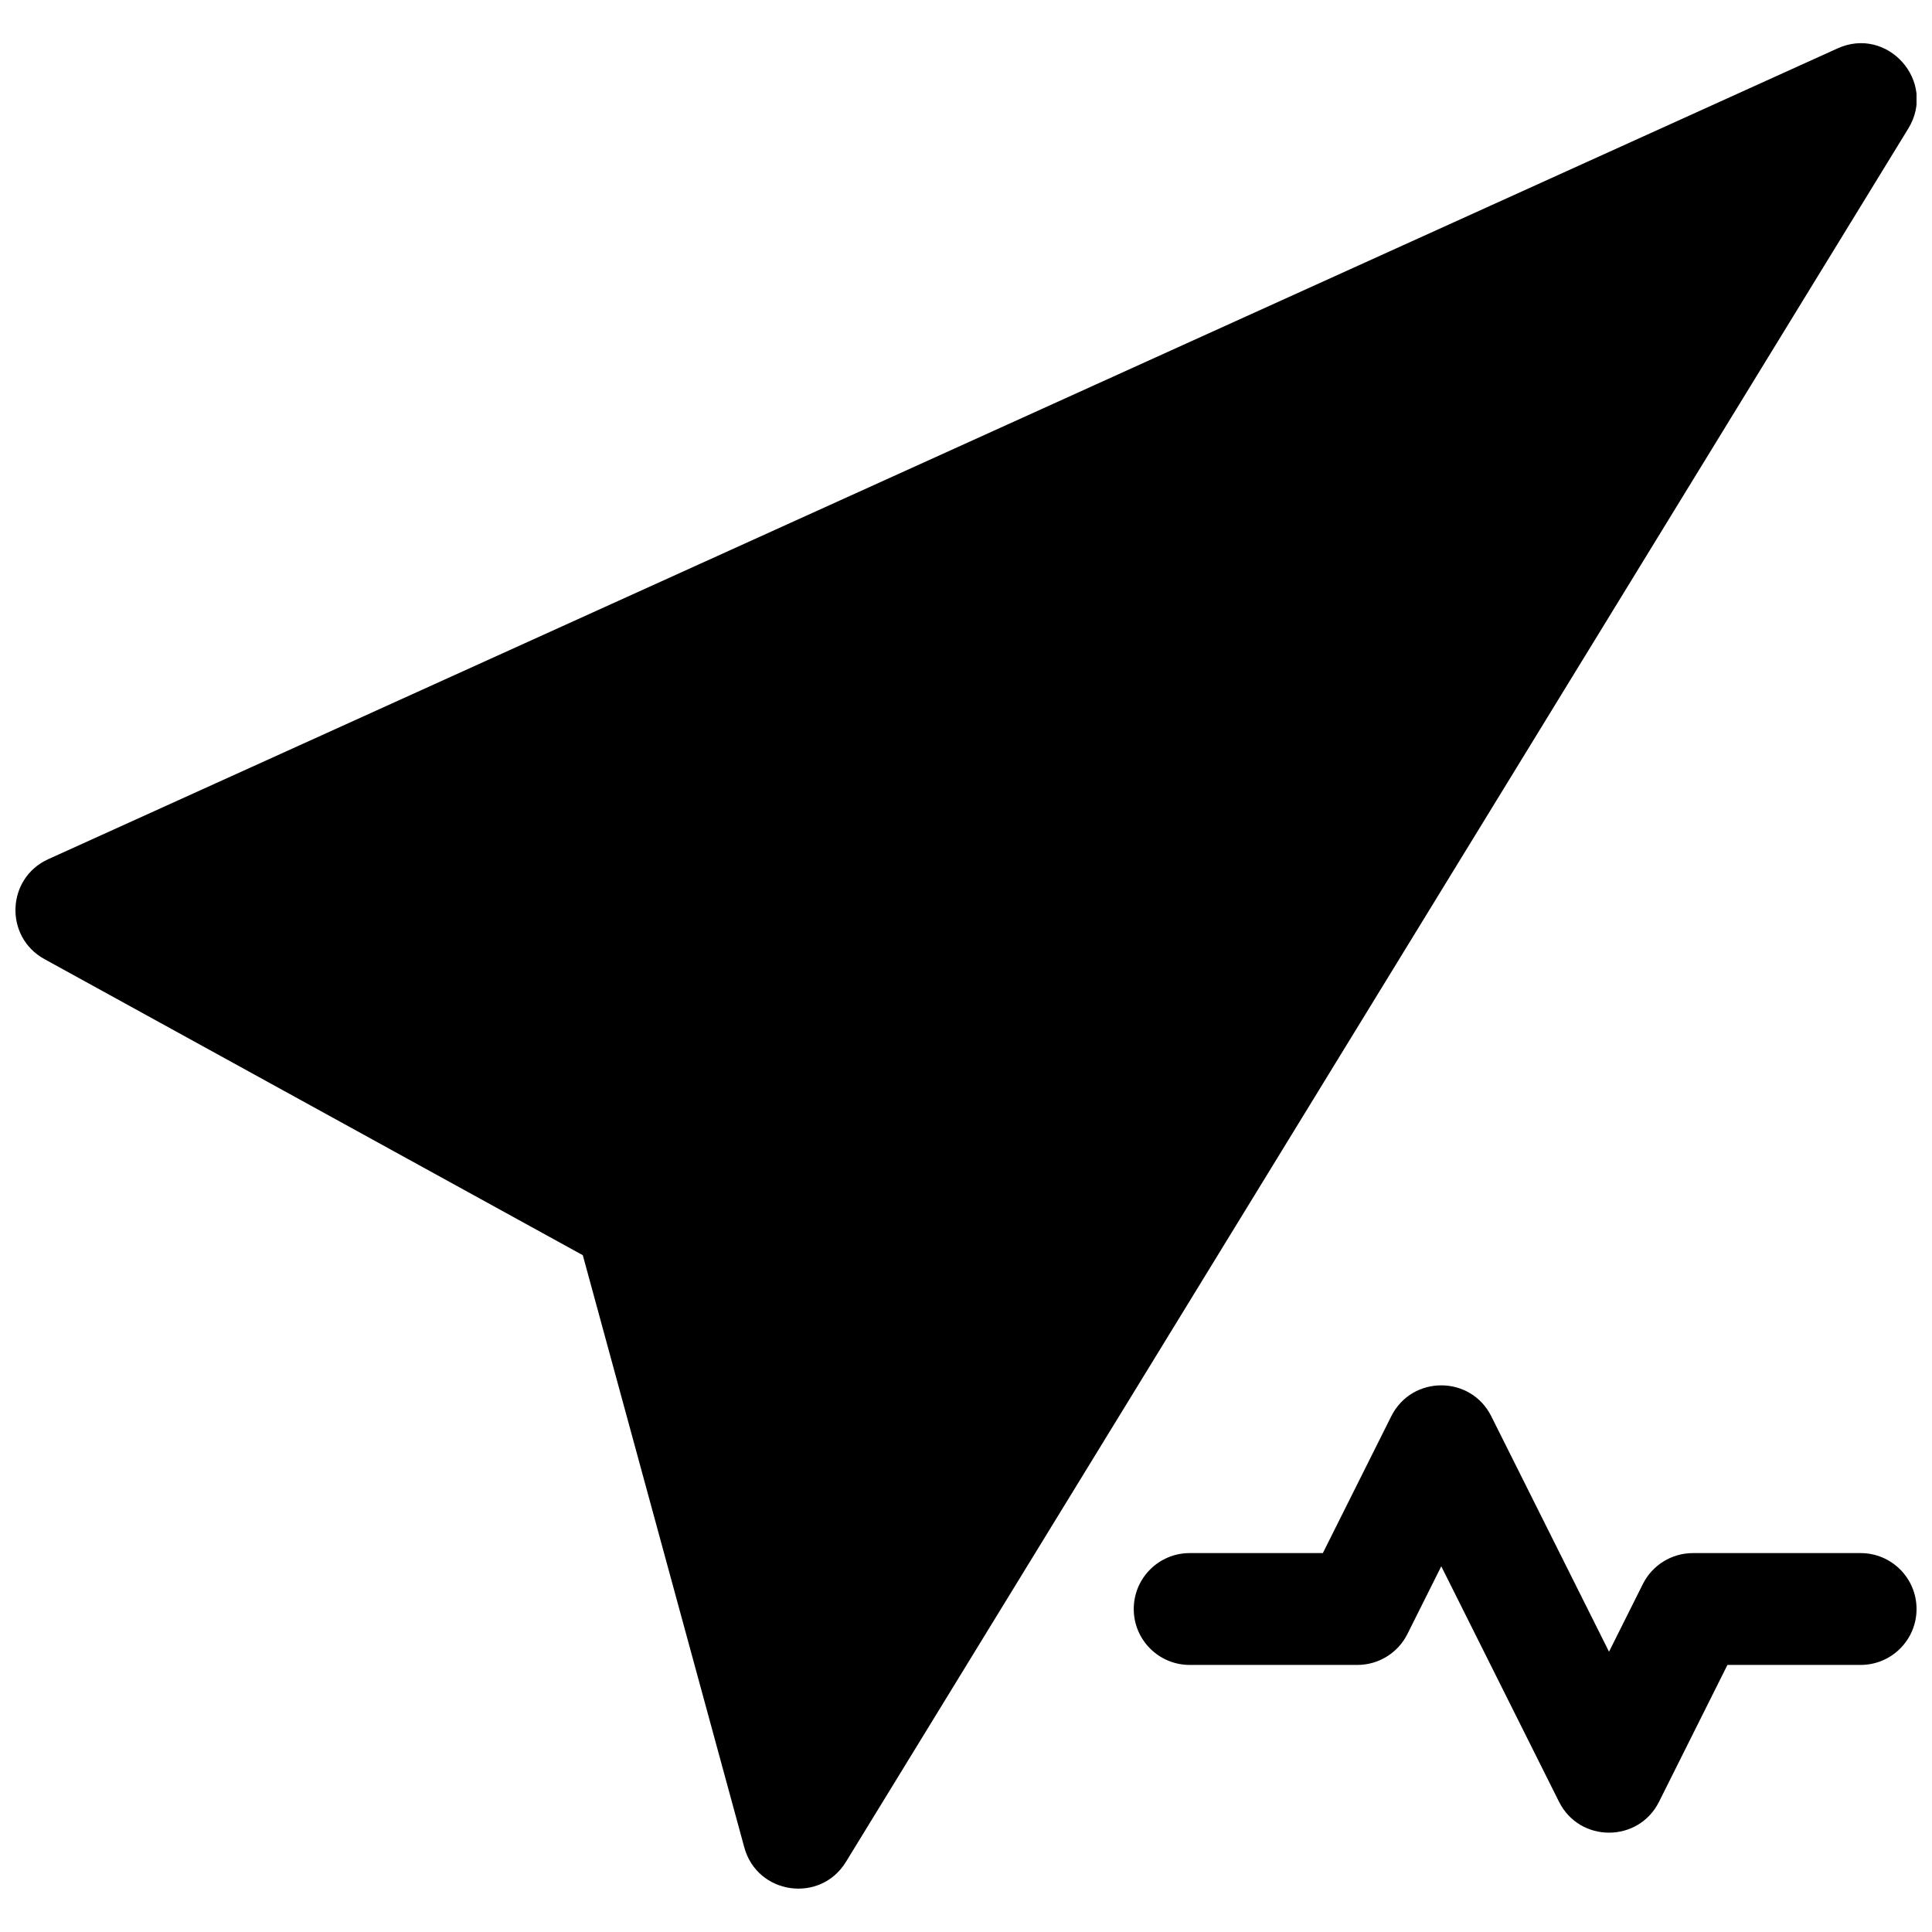 <?xml version="1.0" encoding="UTF-8"?>
<!-- Uploaded to: ICON Repo, www.svgrepo.com, Generator: ICON Repo Mixer Tools -->
<svg width="800px" height="800px" version="1.1" viewBox="144 144 512 512" xmlns="http://www.w3.org/2000/svg">
 <defs>
  <clipPath id="a">
   <path d="m148.09 155h503.81v490h-503.81z"/>
  </clipPath>
 </defs>
 <g clip-path="url(#a)">
  <path d="m298.45 476.64-142.68-78.473c-10.691-5.883-10.09-21.445 1.027-26.48l474.17-214.86c13.301-6.027 26.383 8.789 18.75 21.238l-281.54 459.36c-6.785 11.07-23.516 8.684-26.93-3.844zm218.53 100.39c-2.508 5.019-7.641 8.191-13.254 8.191h-44.453c-8.184 0-14.816-6.633-14.816-14.816s6.633-14.82 14.816-14.82h35.297l18.133-36.262c5.457-10.922 21.043-10.922 26.504 0l31.203 62.398 8.973-17.945c2.508-5.019 7.641-8.191 13.254-8.191h44.453c8.184 0 14.816 6.637 14.816 14.82s-6.633 14.816-14.816 14.816h-35.297l-18.129 36.262c-5.461 10.922-21.047 10.922-26.508 0l-31.203-62.398z"/>
 </g>
</svg>
